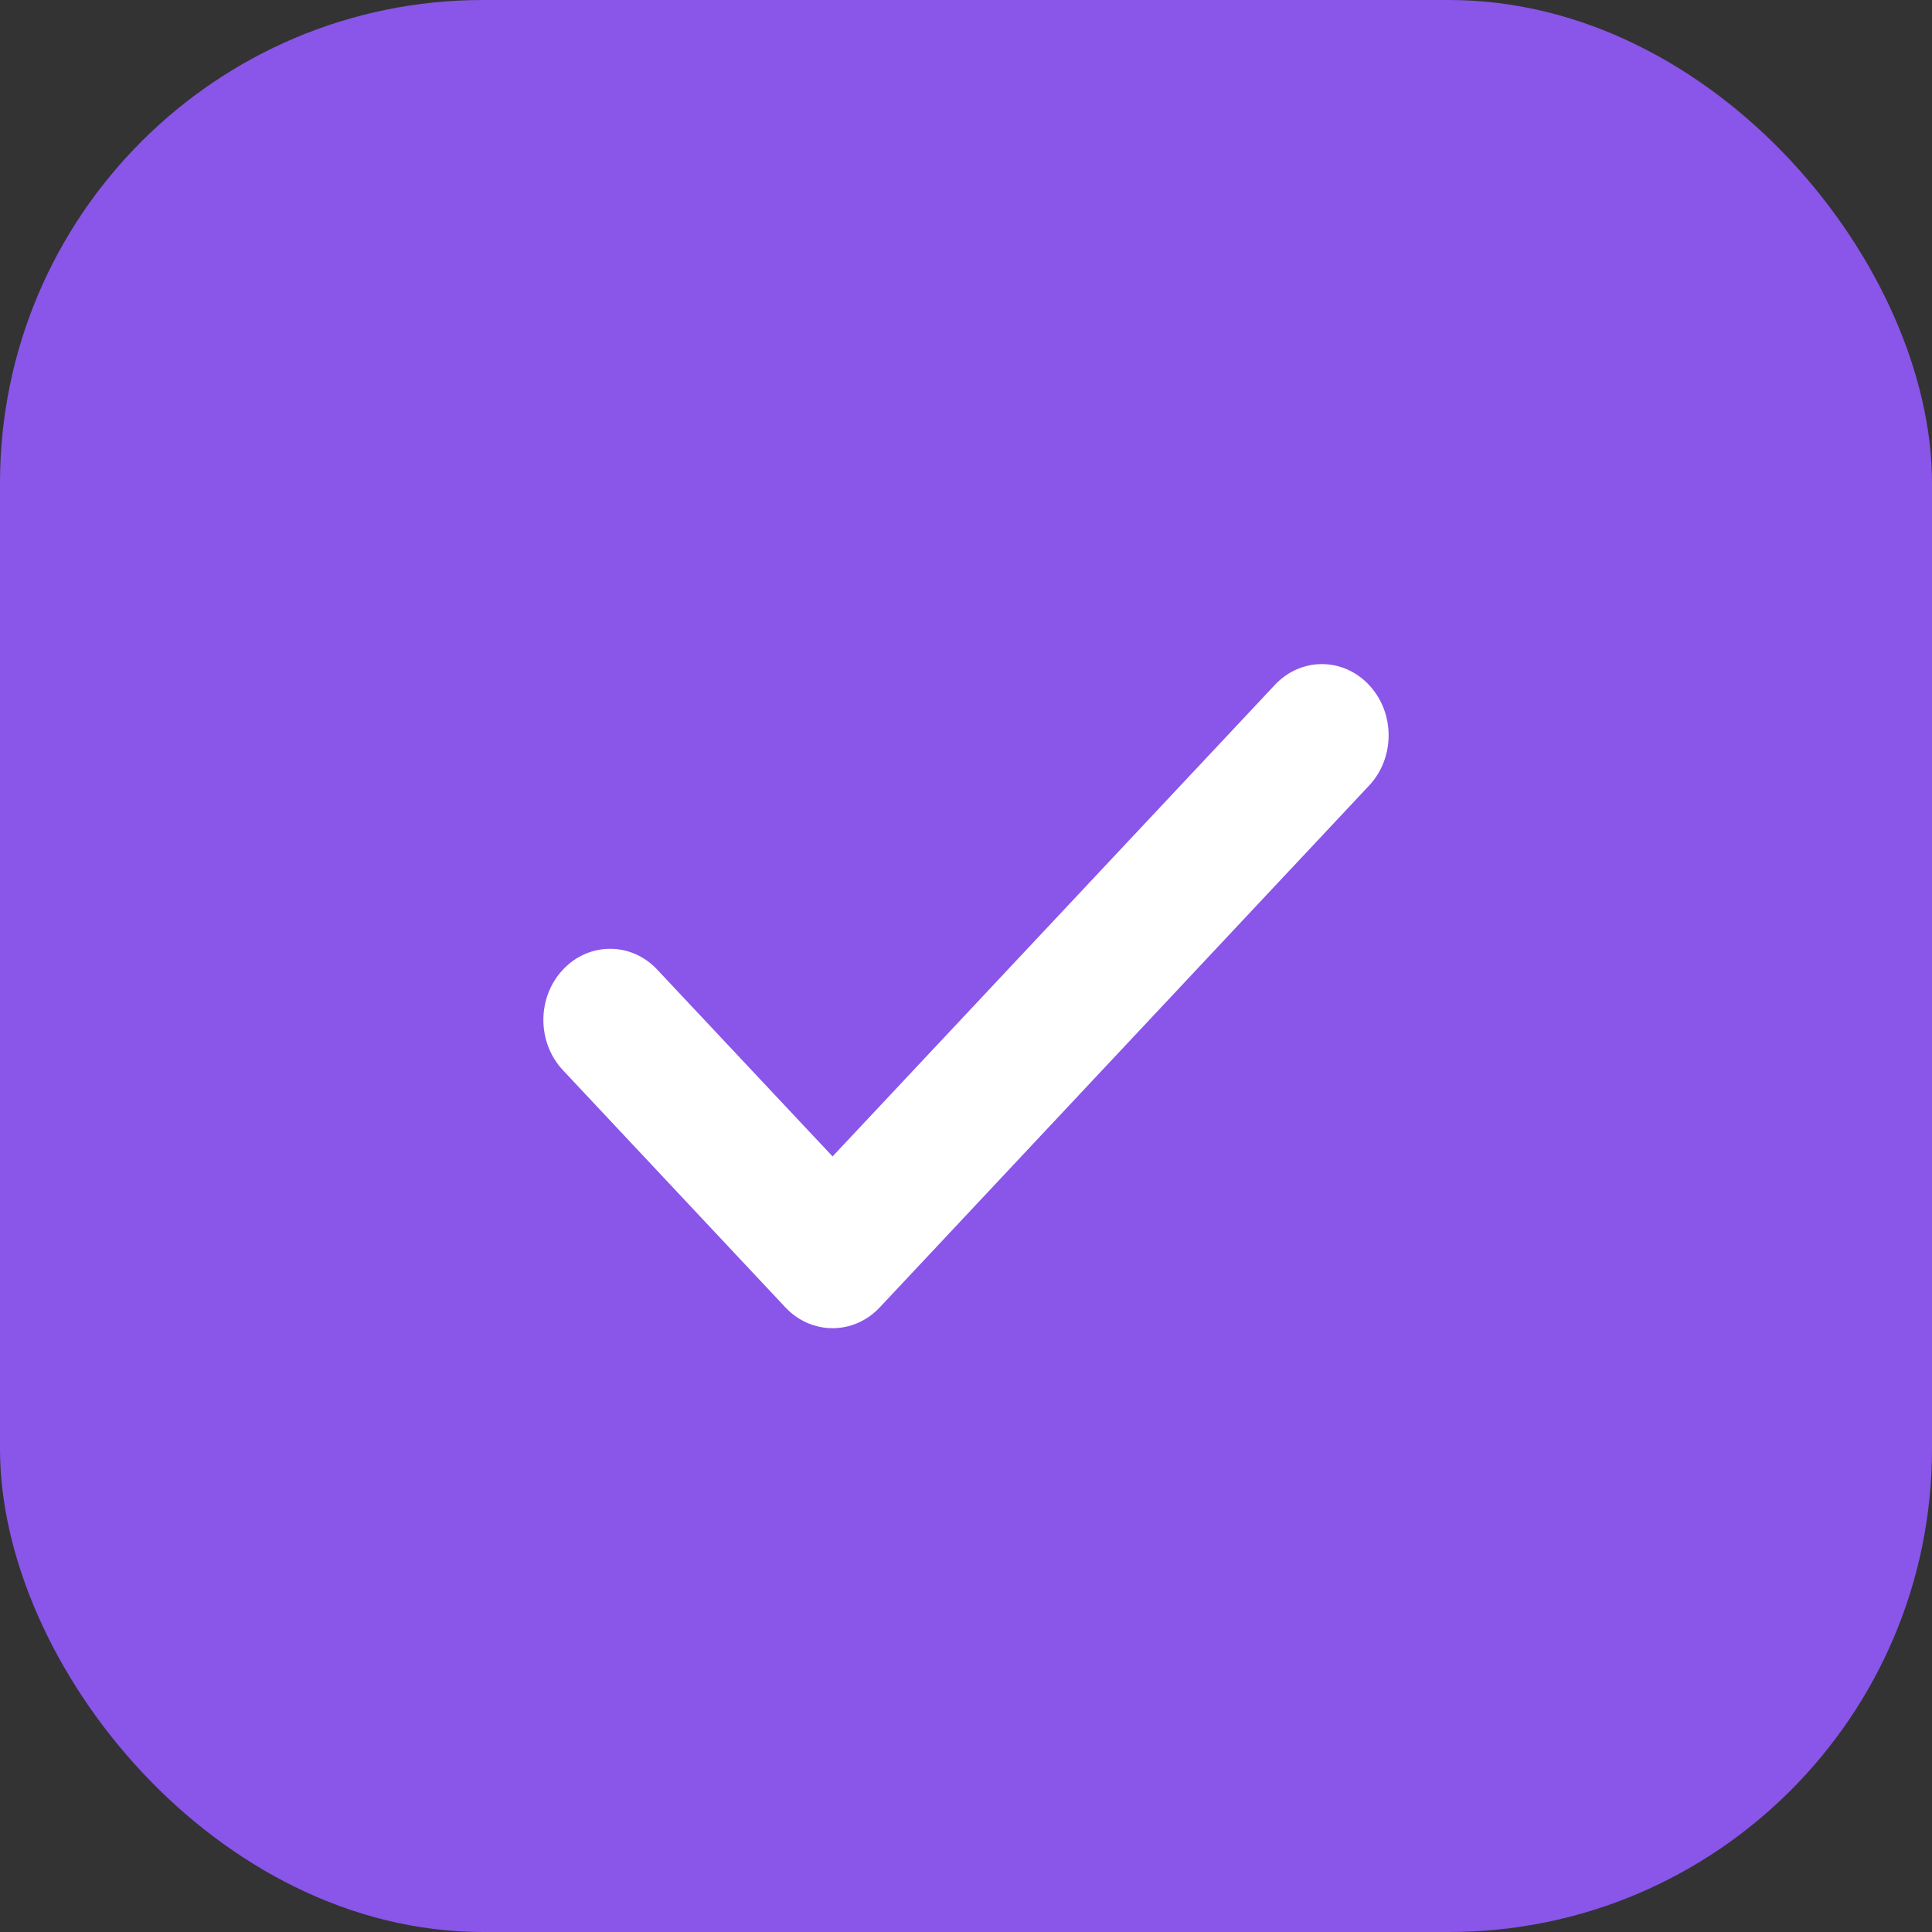 <svg width="16" height="16" viewBox="0 0 16 16" fill="none" xmlns="http://www.w3.org/2000/svg">
<rect x="0" y="0" width="16" height="16" fill="#333333" stroke="none"/>
<rect width="16" height="16" rx="4" fill="#8A55E9"/>
<path fill-rule="evenodd" clip-rule="evenodd" d="M11.338 5.673C11.554 5.903 11.554 6.276 11.338 6.506L7.286 10.827C7.07 11.057 6.72 11.057 6.504 10.827L4.662 8.863C4.446 8.633 4.446 8.26 4.662 8.03C4.878 7.8 5.228 7.8 5.443 8.03L6.895 9.577L10.557 5.673C10.772 5.442 11.122 5.442 11.338 5.673Z" fill="white"/>
</svg>
